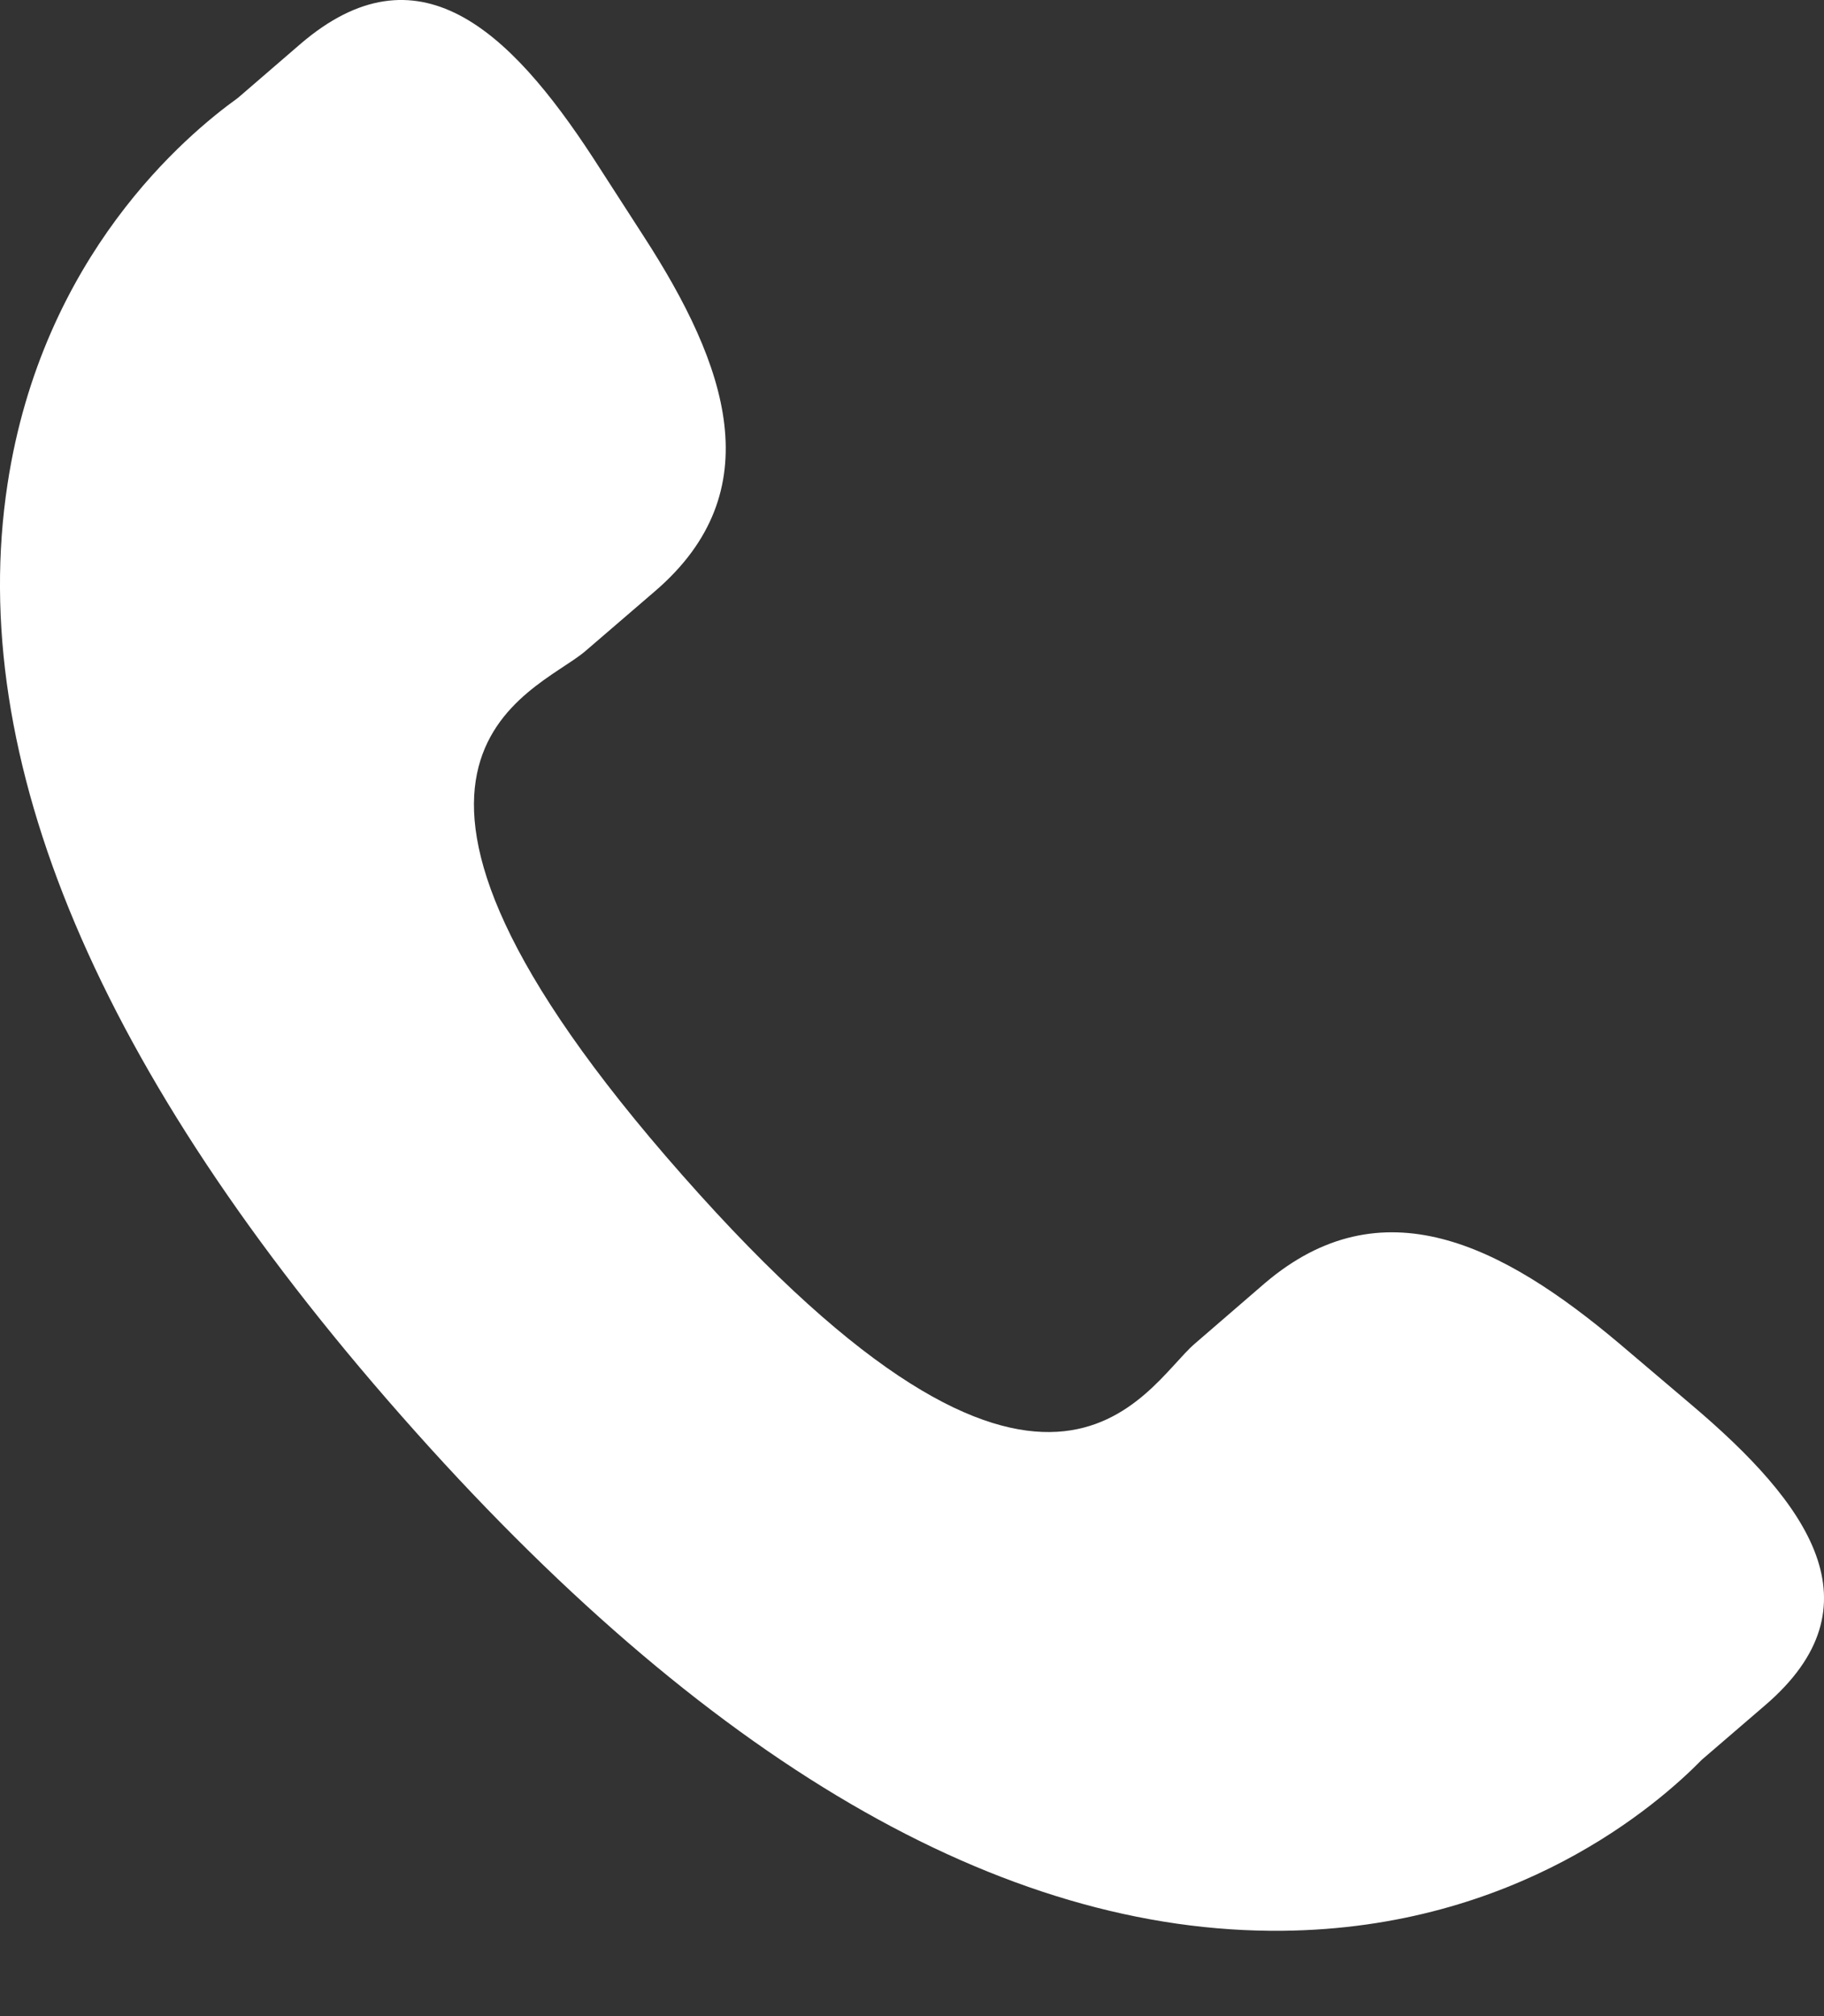 <svg width="19" height="21" viewBox="0 0 19 21" fill="none" xmlns="http://www.w3.org/2000/svg">
<rect x="0" y="0" width="19" height="21" fill="#333333" stroke="none"/>
<path d="M16.872 13.998C15.64 12.959 14.391 12.329 13.174 13.367L12.448 13.994C11.916 14.449 10.928 16.576 7.108 12.241C3.288 7.911 5.561 7.236 6.094 6.785L6.824 6.157C8.034 5.117 7.577 3.808 6.705 2.461L6.178 1.644C5.301 0.3 4.346 -0.583 3.133 0.455L2.478 1.02C1.941 1.406 0.443 2.658 0.079 5.038C-0.359 7.893 1.022 11.163 4.184 14.751C7.343 18.34 10.435 20.142 13.364 20.111C15.799 20.085 17.269 18.797 17.729 18.328L18.387 17.762C19.597 16.724 18.845 15.668 17.613 14.627L16.872 13.998Z" fill="white"/>
</svg>
